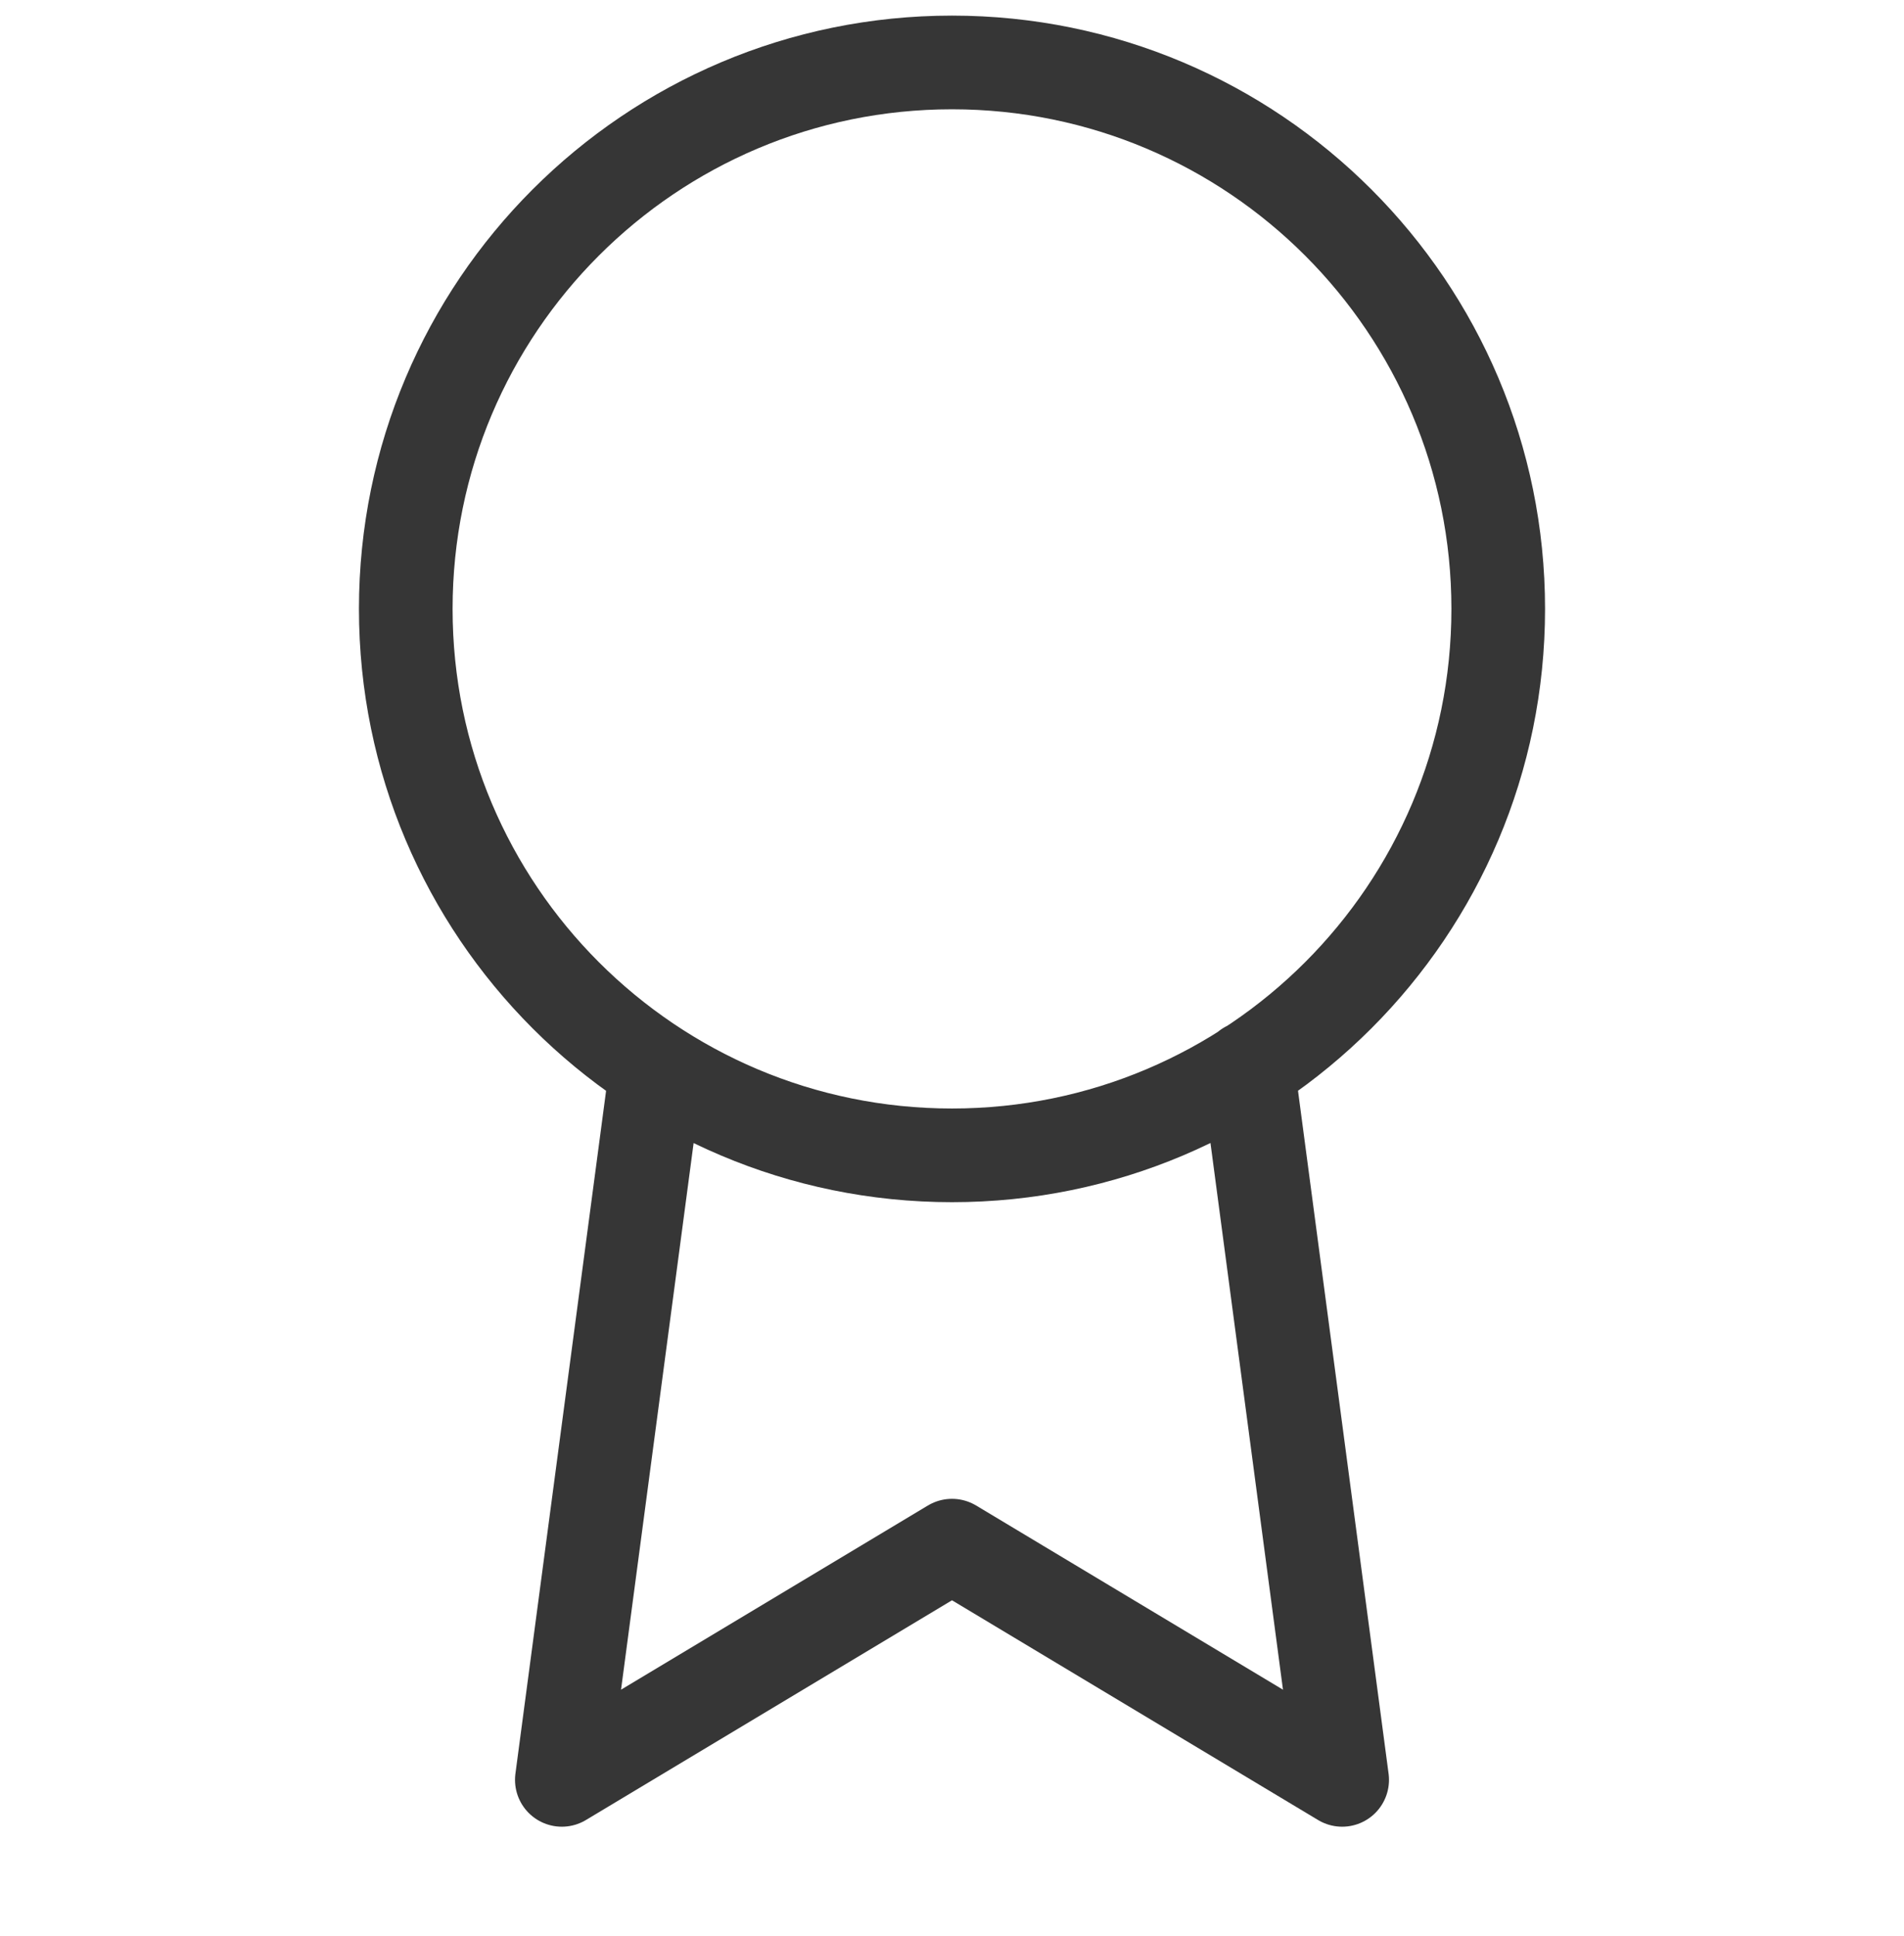 <svg xmlns="http://www.w3.org/2000/svg" fill="none" viewBox="0 0 61 62" height="62" width="61">
<g id="Icon">
<path stroke-linejoin="round" stroke-linecap="round" stroke-width="3" stroke="#363636" d="M21.025 34.225L18 57L30.5 49.5L43 57L39.975 34.2M48 19.5C48 29.165 40.165 37 30.5 37C20.835 37 13 29.165 13 19.5C13 9.835 20.835 2 30.5 2C40.165 2 48 9.835 48 19.5Z" id="leading"></path>
</g>
</svg>

